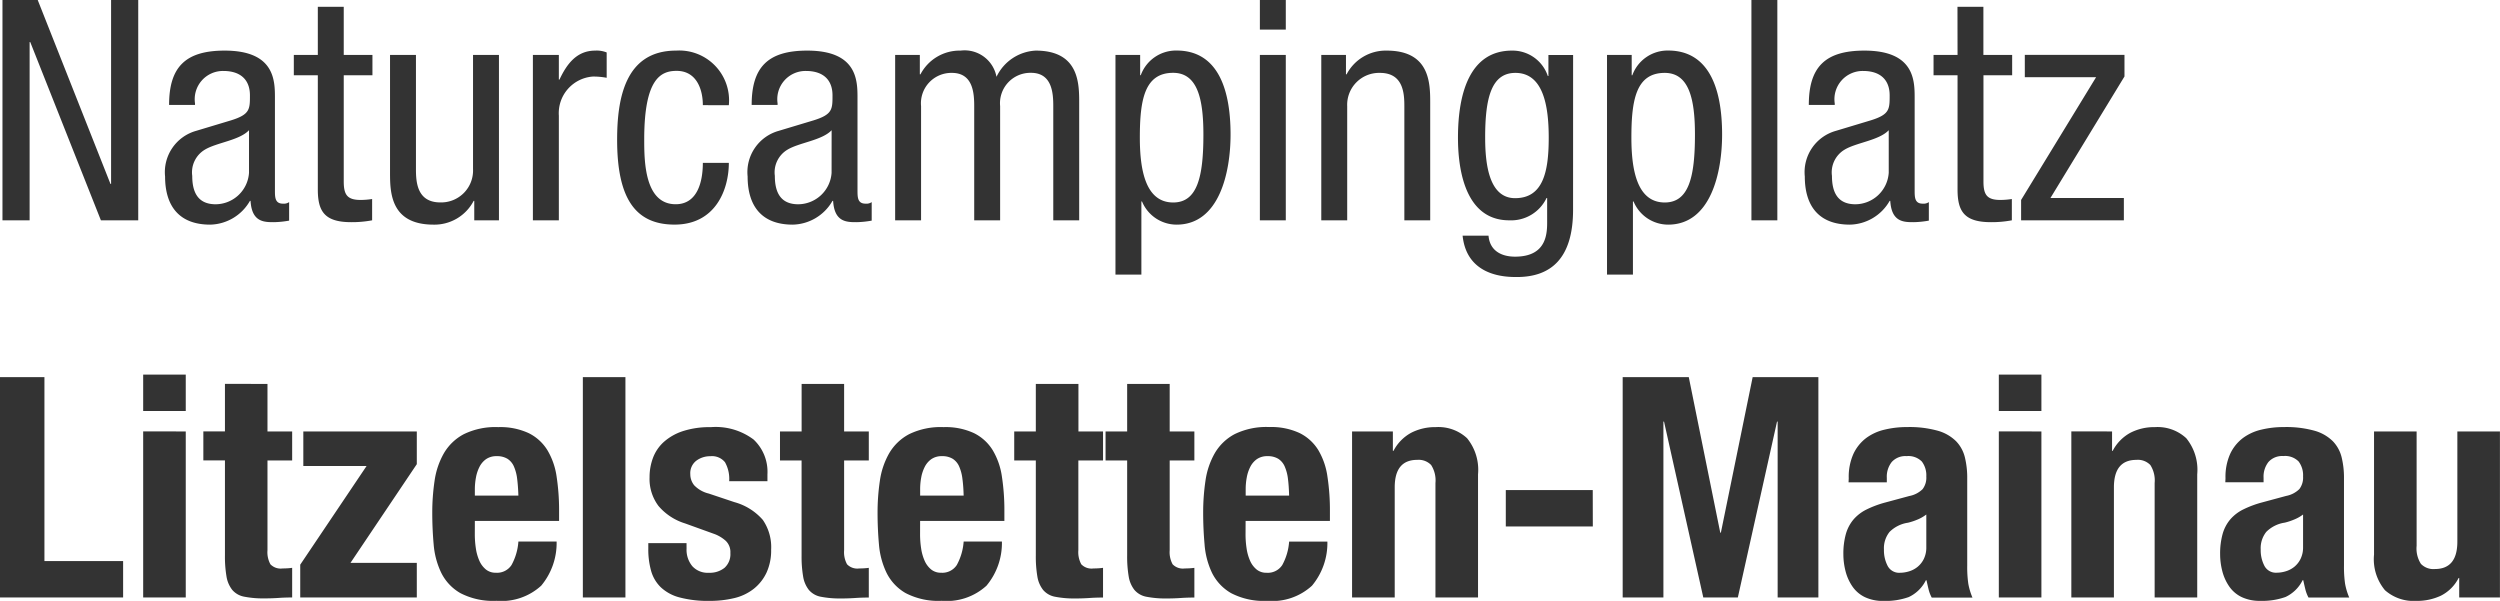 <svg xmlns="http://www.w3.org/2000/svg" viewBox="0 0 145.836 35.05"><path d="M.144 12.852h1.584v-10.4h.036l4.122 10.4h2.178V0H6.48v10.728h-.036L2.2 0H.144zM11.376 6.12v-.09a1.648 1.648 0 011.656-1.89c1.008 0 1.548.522 1.548 1.422 0 .81 0 1.116-1.1 1.458l-2.034.612a2.5 2.5 0 00-1.816 2.664c0 1.728.828 2.808 2.628 2.808a2.732 2.732 0 002.322-1.386h.036c.072 1.242.792 1.242 1.368 1.242a5.5 5.5 0 00.882-.09v-1.08a.544.544 0 01-.36.09c-.468 0-.468-.378-.468-.774V5.724c0-1.008 0-2.772-2.934-2.772-2.3 0-3.24.972-3.24 3.168zm3.15 3.96a1.965 1.965 0 01-1.944 1.836c-1.026 0-1.368-.684-1.368-1.656a1.539 1.539 0 01.738-1.53c.684-.414 2.016-.54 2.574-1.134zm4.014-6.876h-1.4v1.188h1.4v6.66c0 1.26.378 1.908 1.944 1.908a6.369 6.369 0 001.224-.108V11.61a4.647 4.647 0 01-.666.054c-.792 0-.99-.306-.99-1.08V4.392h1.674V3.204h-1.674V.396H18.54zm10.566 0h-1.512v6.66a1.861 1.861 0 01-1.908 1.944c-1.368 0-1.422-1.206-1.422-1.944v-6.66h-1.512v6.84c0 1.134 0 3.06 2.538 3.06a2.578 2.578 0 002.34-1.386h.036v1.134h1.44zm1.98 9.648H32.6v-6.1a2.143 2.143 0 011.98-2.286 4.136 4.136 0 01.81.072V3.06a1.541 1.541 0 00-.666-.108c-1.08 0-1.656.774-2.088 1.692H32.6v-1.44h-1.514zm11.43-6.714a2.906 2.906 0 00-3.078-3.186c-2.97 0-3.438 2.79-3.438 5.2 0 3.312.99 4.95 3.348 4.95 2.412 0 3.168-2.07 3.168-3.6H41c0 1.044-.288 2.412-1.584 2.412-1.818 0-1.836-2.52-1.836-3.78 0-3.528.954-4 1.89-4 1.152 0 1.53 1.062 1.53 2zm2.844-.018v-.09a1.648 1.648 0 011.656-1.89c1.008 0 1.548.522 1.548 1.422 0 .81 0 1.116-1.1 1.458l-2.034.612a2.5 2.5 0 00-1.818 2.664c0 1.728.828 2.808 2.628 2.808a2.732 2.732 0 002.322-1.386h.038c.072 1.242.792 1.242 1.368 1.242a5.5 5.5 0 00.882-.09v-1.08a.544.544 0 01-.36.09c-.468 0-.468-.378-.468-.774V5.724c0-1.008 0-2.772-2.934-2.772-2.3 0-3.24.972-3.24 3.168zm3.15 3.96a1.965 1.965 0 01-1.944 1.836c-1.026 0-1.366-.684-1.366-1.656a1.539 1.539 0 01.738-1.53c.684-.414 2.016-.54 2.574-1.134zm3.708 2.772h1.512v-6.66a1.773 1.773 0 011.8-1.94c1.242 0 1.3 1.206 1.3 1.944v6.656h1.512v-6.66a1.773 1.773 0 011.8-1.944c1.242 0 1.3 1.206 1.3 1.944v6.66h1.512v-6.84c0-1.134 0-3.06-2.538-3.06a2.679 2.679 0 00-2.286 1.53 1.893 1.893 0 00-2.096-1.53 2.578 2.578 0 00-2.34 1.386h-.036V3.204h-1.44zm14.274-4.824c0-2.2.27-3.78 1.944-3.78 1.404.004 1.764 1.476 1.764 3.604 0 2.484-.36 3.96-1.764 3.96-1.62-.004-1.944-1.912-1.944-3.784zM65.07 16.02h1.512v-4.268h.036a2.189 2.189 0 002.016 1.352c2.5 0 3.15-3.06 3.15-5.256 0-2.862-.864-4.9-3.15-4.9a2.188 2.188 0 00-2.088 1.44h-.036V3.204h-1.44zm8.424-3.168h1.512V3.204h-1.512zm0-11.124h1.512V0h-1.512zm3.582 11.124h1.512v-6.66a1.861 1.861 0 011.912-1.94c1.368 0 1.422 1.206 1.422 1.944v6.656h1.508v-6.84c0-1.134 0-3.06-2.538-3.06a2.578 2.578 0 00-2.34 1.386h-.036V3.204h-1.44zm11.324-8.6c1.62 0 1.944 1.908 1.944 3.78 0 1.98-.324 3.528-1.962 3.528-1.512 0-1.746-1.962-1.746-3.528-.002-2.308.358-3.78 1.764-3.78zm3.366-1.044h-1.44v1.224h-.036a2.17 2.17 0 00-2.09-1.48c-2.448 0-3.15 2.466-3.15 5.076 0 1.278.18 4.824 2.988 4.824a2.291 2.291 0 002.178-1.3h.036v1.26c0 .666.072 2.16-1.872 2.16-.792 0-1.476-.342-1.548-1.224H85.32c.252 2.412 2.574 2.412 3.168 2.412 1.944 0 3.276-1.044 3.276-3.924zm3.4 4.824c0-2.2.27-3.78 1.944-3.78 1.4 0 1.764 1.476 1.764 3.6 0 2.484-.36 3.96-1.764 3.96-1.62-.004-1.944-1.912-1.944-3.784zm-1.422 7.988h1.512v-4.268h.036a2.189 2.189 0 002.016 1.352c2.5 0 3.15-3.06 3.15-5.256 0-2.862-.864-4.9-3.15-4.9a2.188 2.188 0 00-2.088 1.444h-.036V3.204h-1.44zm8.424-3.168h1.512V0h-1.512zm4.86-6.732v-.09a1.648 1.648 0 011.656-1.89c1.008 0 1.548.522 1.548 1.422 0 .81 0 1.116-1.1 1.458l-2.032.612a2.5 2.5 0 00-1.818 2.664c0 1.728.828 2.808 2.628 2.808a2.732 2.732 0 002.322-1.386h.036c.072 1.242.792 1.242 1.368 1.242a5.5 5.5 0 00.882-.09v-1.08a.544.544 0 01-.36.09c-.468 0-.468-.378-.468-.774V5.724c0-1.008 0-2.772-2.934-2.772-2.3 0-3.24.972-3.24 3.168zm3.15 3.96a1.965 1.965 0 01-1.944 1.836c-1.026 0-1.368-.684-1.368-1.656a1.539 1.539 0 01.738-1.53c.684-.414 2.016-.54 2.574-1.134zm4.014-6.876h-1.4v1.188h1.4v6.66c0 1.26.378 1.908 1.944 1.908a6.369 6.369 0 001.224-.108V11.61a4.647 4.647 0 01-.666.054c-.792 0-.99-.306-.99-1.08V4.392h1.674V3.204H115.7V.396h-1.512zm3.924 1.3h4.158l-4.374 7.16v1.188h5.994v-1.3h-4.284l4.32-7.092V3.2h-5.814zM0 34.852h7.182v-2.124h-4.59V22H0zm8.352-13v2.124h2.484v-2.124zm0 3.312v9.688h2.484v-9.684zm4.77-2.772v2.772h-1.26v1.692h1.26V32.4a6.9 6.9 0 00.09 1.224 1.705 1.705 0 00.333.783 1.2 1.2 0 00.7.4 5.758 5.758 0 001.179.1q.432 0 .819-.027t.8-.027v-1.729q-.126.018-.27.027t-.288.009a.828.828 0 01-.711-.243 1.473 1.473 0 01-.171-.819V26.86h1.44v-1.692h-1.44v-2.772zm4.392 10.548v1.912h6.8v-2.016h-3.87l3.87-5.76v-1.908h-6.62v2.016h3.69zm12.726-4.028H27.7v-.378a3.768 3.768 0 01.065-.682 2.225 2.225 0 01.207-.621 1.229 1.229 0 01.387-.45 1.054 1.054 0 01.621-.171 1.148 1.148 0 01.621.153 1.006 1.006 0 01.378.45 2.513 2.513 0 01.189.72q.054.419.072.979zm-2.54 1.476h4.914v-.558a13.005 13.005 0 00-.144-2.025 4.141 4.141 0 00-.54-1.548 2.674 2.674 0 00-1.089-.99 3.918 3.918 0 00-1.773-.351 4.2 4.2 0 00-2.016.414 2.932 2.932 0 00-1.161 1.116 4.514 4.514 0 00-.54 1.6 12.61 12.61 0 00-.135 1.872q0 .918.081 1.836a4.683 4.683 0 00.441 1.656 2.794 2.794 0 001.116 1.188 4.13 4.13 0 002.106.45 3.43 3.43 0 002.61-.882 3.881 3.881 0 00.9-2.574h-2.23a3.32 3.32 0 01-.4 1.368 1.009 1.009 0 01-.918.45.887.887 0 01-.576-.189 1.361 1.361 0 01-.378-.5 2.74 2.74 0 01-.207-.72 5.439 5.439 0 01-.063-.837zM34 22v12.852h2.484V22zm6.048 9.684h-2.23v.342a4.616 4.616 0 00.162 1.269 2.145 2.145 0 00.567.963 2.533 2.533 0 001.1.594 6.436 6.436 0 001.737.2 6.052 6.052 0 001.449-.162 2.927 2.927 0 001.134-.54 2.63 2.63 0 00.747-.945 3.091 3.091 0 00.27-1.341 2.8 2.8 0 00-.486-1.737 3.382 3.382 0 00-1.656-1.035l-1.494-.5a1.731 1.731 0 01-.855-.486 1.026 1.026 0 01-.225-.648.913.913 0 01.351-.783 1.335 1.335 0 01.819-.261.967.967 0 01.855.351 1.978 1.978 0 01.243 1.107h2.232v-.4a2.579 2.579 0 00-.81-2.034 3.686 3.686 0 00-2.5-.72 5 5 0 00-1.629.234 3.133 3.133 0 00-1.107.63 2.365 2.365 0 00-.63.927 3.194 3.194 0 00-.2 1.125 2.622 2.622 0 00.522 1.683 3.318 3.318 0 001.546 1.015l1.746.63a2.1 2.1 0 01.63.387.907.907 0 01.27.711 1.066 1.066 0 01-.342.864 1.379 1.379 0 01-.918.288 1.2 1.2 0 01-.963-.387 1.5 1.5 0 01-.333-1.017zm6.714-9.288v2.772H45.5v1.692h1.26v5.544a6.9 6.9 0 00.09 1.224 1.705 1.705 0 00.333.783 1.2 1.2 0 00.7.4 5.758 5.758 0 001.179.1q.432 0 .819-.027t.8-.027v-1.733q-.126.018-.27.027t-.288.009a.828.828 0 01-.711-.243 1.473 1.473 0 01-.171-.819V26.86h1.44v-1.692h-1.44v-2.772zm9.45 6.516h-2.536v-.378a3.768 3.768 0 01.063-.682 2.225 2.225 0 01.207-.621 1.229 1.229 0 01.387-.45 1.054 1.054 0 01.621-.171 1.148 1.148 0 01.621.153 1.006 1.006 0 01.378.45 2.513 2.513 0 01.189.72q.058.419.072.979zm-2.538 1.476h4.916v-.558a13.005 13.005 0 00-.144-2.025 4.141 4.141 0 00-.54-1.548 2.674 2.674 0 00-1.089-.99 3.918 3.918 0 00-1.773-.351 4.2 4.2 0 00-2.016.414 2.932 2.932 0 00-1.161 1.116 4.514 4.514 0 00-.54 1.6 12.61 12.61 0 00-.135 1.872q0 .918.081 1.836a4.683 4.683 0 00.441 1.656 2.794 2.794 0 001.116 1.188 4.13 4.13 0 002.106.45 3.43 3.43 0 002.61-.882 3.881 3.881 0 00.9-2.574h-2.232a3.32 3.32 0 01-.4 1.368 1.009 1.009 0 01-.918.45.887.887 0 01-.576-.189 1.361 1.361 0 01-.378-.5 2.74 2.74 0 01-.207-.72 5.439 5.439 0 01-.063-.837zm6.75-7.992v2.772h-1.26v1.692h1.26v5.544a6.9 6.9 0 00.09 1.224 1.705 1.705 0 00.333.783 1.2 1.2 0 00.7.4 5.758 5.758 0 001.179.1q.432 0 .819-.027t.8-.027v-1.733q-.126.018-.27.027t-.288.009a.828.828 0 01-.711-.243 1.473 1.473 0 01-.171-.819V26.86h1.44v-1.692H62.91v-2.772zm5.328 0v2.772h-1.26v1.692h1.26v5.544a6.9 6.9 0 00.09 1.224 1.7 1.7 0 00.333.783 1.2 1.2 0 00.7.4 5.758 5.758 0 001.179.1q.432 0 .819-.027t.8-.027v-1.733q-.126.018-.27.027t-.288.009a.828.828 0 01-.711-.243 1.473 1.473 0 01-.171-.819V26.86h1.44v-1.692h-1.44v-2.772zm9.448 6.516h-2.534v-.378a3.768 3.768 0 01.063-.682 2.225 2.225 0 01.207-.621 1.229 1.229 0 01.387-.45 1.054 1.054 0 01.621-.171 1.148 1.148 0 01.621.153 1.006 1.006 0 01.378.45 2.513 2.513 0 01.189.72q.054.419.068.979zm-2.538 1.476h4.918v-.558a13.005 13.005 0 00-.144-2.025 4.141 4.141 0 00-.536-1.553 2.674 2.674 0 00-1.089-.99 3.918 3.918 0 00-1.773-.351 4.2 4.2 0 00-2.016.414 2.932 2.932 0 00-1.161 1.116 4.514 4.514 0 00-.54 1.6 12.611 12.611 0 00-.135 1.872q0 .918.081 1.836a4.683 4.683 0 00.433 1.663 2.794 2.794 0 001.116 1.188 4.13 4.13 0 002.106.45 3.43 3.43 0 002.61-.882 3.881 3.881 0 00.9-2.574H75.2a3.32 3.32 0 01-.4 1.368 1.009 1.009 0 01-.918.45.887.887 0 01-.576-.189 1.361 1.361 0 01-.378-.5 2.74 2.74 0 01-.207-.72 5.439 5.439 0 01-.063-.837zm6.21-5.22v9.684h2.488v-6.426q0-1.6 1.314-1.6a1.007 1.007 0 01.81.3 1.659 1.659 0 01.252 1.053v6.673h2.484V27.67a2.919 2.919 0 00-.639-2.106 2.452 2.452 0 00-1.827-.648 3.035 3.035 0 00-1.44.333 2.52 2.52 0 00-1.026 1.053h-.036v-1.134zm14.04 3.42H87.84v2.124h5.076zM94.658 22v12.852h2.376v-10.26h.036l2.29 10.26h2.016l2.286-10.26h.036v10.26h2.376V22h-3.834l-1.854 9.072h-.036L98.514 22zm17.712 8.01v1.908a1.513 1.513 0 01-.144.684 1.376 1.376 0 01-.369.468 1.456 1.456 0 01-.5.261 1.814 1.814 0 01-.522.081.755.755 0 01-.72-.4 1.966 1.966 0 01-.216-.954 1.524 1.524 0 01.324-1.026 1.909 1.909 0 011.08-.54 3.5 3.5 0 00.522-.171 2.229 2.229 0 00.549-.311zm-4.536-1.872h2.232v-.27a1.379 1.379 0 01.288-.918 1.066 1.066 0 01.864-.342 1.1 1.1 0 01.891.315 1.329 1.329 0 01.261.873 1.105 1.105 0 01-.216.738 1.5 1.5 0 01-.774.4l-1.4.378a5.969 5.969 0 00-1.107.414 2.406 2.406 0 00-.756.585 2.274 2.274 0 00-.441.846 4.252 4.252 0 00-.144 1.179 3.965 3.965 0 00.126.981 2.788 2.788 0 00.4.891 1.86 1.86 0 00.72.621 2.436 2.436 0 001.1.225 4.031 4.031 0 001.467-.225 2.111 2.111 0 001-.981h.036q.054.252.117.513a2.058 2.058 0 00.189.5h2.376a3.706 3.706 0 01-.243-.81 6.856 6.856 0 01-.063-1.062v-5.103a5.007 5.007 0 00-.135-1.2 2.053 2.053 0 00-.513-.945 2.46 2.46 0 00-1.062-.612 6.137 6.137 0 00-1.8-.216 5.516 5.516 0 00-1.323.153 2.894 2.894 0 00-1.08.5 2.468 2.468 0 00-.729.918 3.279 3.279 0 00-.27 1.413zm8.766-6.286v2.124h2.484v-2.124zm0 3.312v9.688h2.484v-9.684zm4.23 0v9.688h2.484v-6.426q0-1.6 1.314-1.6a1.007 1.007 0 01.81.3 1.659 1.659 0 01.252 1.053v6.673h2.484V27.67a2.919 2.919 0 00-.639-2.106 2.452 2.452 0 00-1.827-.648 3.035 3.035 0 00-1.44.333 2.52 2.52 0 00-1.026 1.053h-.036v-1.134zm13.518 4.842v1.908a1.513 1.513 0 01-.144.684 1.376 1.376 0 01-.369.468 1.456 1.456 0 01-.5.261 1.814 1.814 0 01-.522.081.755.755 0 01-.72-.4 1.966 1.966 0 01-.216-.954 1.524 1.524 0 01.324-1.026 1.909 1.909 0 011.08-.54 3.494 3.494 0 00.522-.171 2.229 2.229 0 00.549-.307zm-4.536-1.872h2.232v-.27a1.379 1.379 0 01.288-.918 1.066 1.066 0 01.864-.342 1.1 1.1 0 01.891.315 1.329 1.329 0 01.261.873 1.105 1.105 0 01-.216.738 1.5 1.5 0 01-.774.4l-1.4.378a5.969 5.969 0 00-1.107.414 2.406 2.406 0 00-.756.585 2.274 2.274 0 00-.441.846 4.253 4.253 0 00-.144 1.179 3.965 3.965 0 00.126.981 2.787 2.787 0 00.4.891 1.86 1.86 0 00.72.621 2.436 2.436 0 001.1.225 4.031 4.031 0 001.467-.225 2.11 2.11 0 001-.981h.036q.054.252.117.513a2.059 2.059 0 00.189.5h2.376a3.705 3.705 0 01-.243-.81 6.855 6.855 0 01-.063-1.062v-5.099a5.008 5.008 0 00-.135-1.2 2.053 2.053 0 00-.513-.945 2.46 2.46 0 00-1.062-.612 6.137 6.137 0 00-1.8-.216 5.516 5.516 0 00-1.323.153 2.894 2.894 0 00-1.08.5 2.468 2.468 0 00-.729.918 3.279 3.279 0 00-.27 1.413zm13.644 5.58v1.138h2.376v-9.684h-2.484v6.426q0 1.6-1.314 1.6a1.007 1.007 0 01-.81-.3 1.659 1.659 0 01-.252-1.053v-6.673h-2.484v7.184a2.817 2.817 0 00.639 2.079 2.515 2.515 0 001.827.621 3.256 3.256 0 001.44-.306 2.35 2.35 0 001.026-1.026z" fill="#333"/></svg>